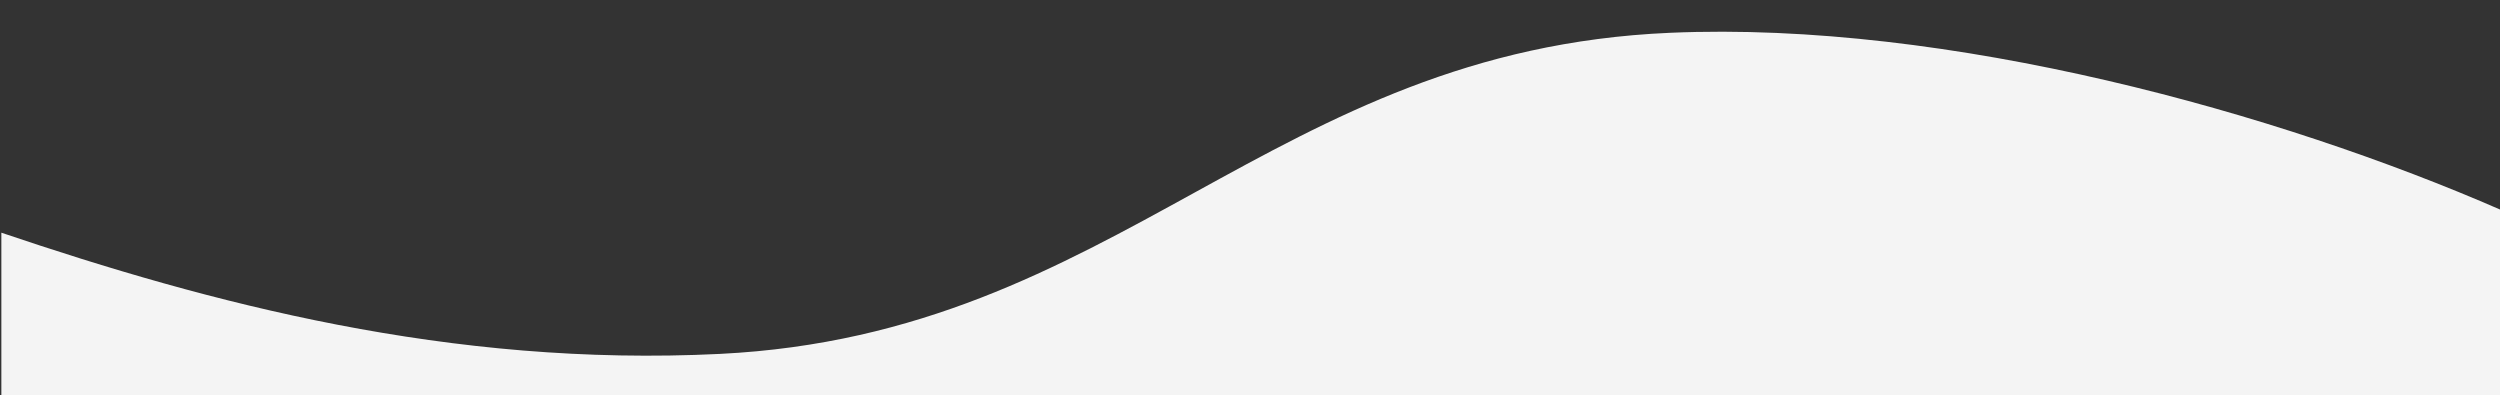 <svg xmlns="http://www.w3.org/2000/svg" id="Capa_1" data-name="Capa 1" viewBox="0 0 2500 395.2"><rect x="0" y="0" width="2500" height="395.2" fill="#333333" stroke="none"/><defs><style>      .cls-1 {        fill: #f4f4f4;      }    </style></defs><path class="cls-1" d="m1669.96,32.8c-400,17.3-550,301.2-950,321.1C449.96,367.3,209.86,303.2,1.36,232.7v162.5h2500v-185.1c-222.9-97.3-552.5-189.4-831.4-177.3Z"></path></svg>